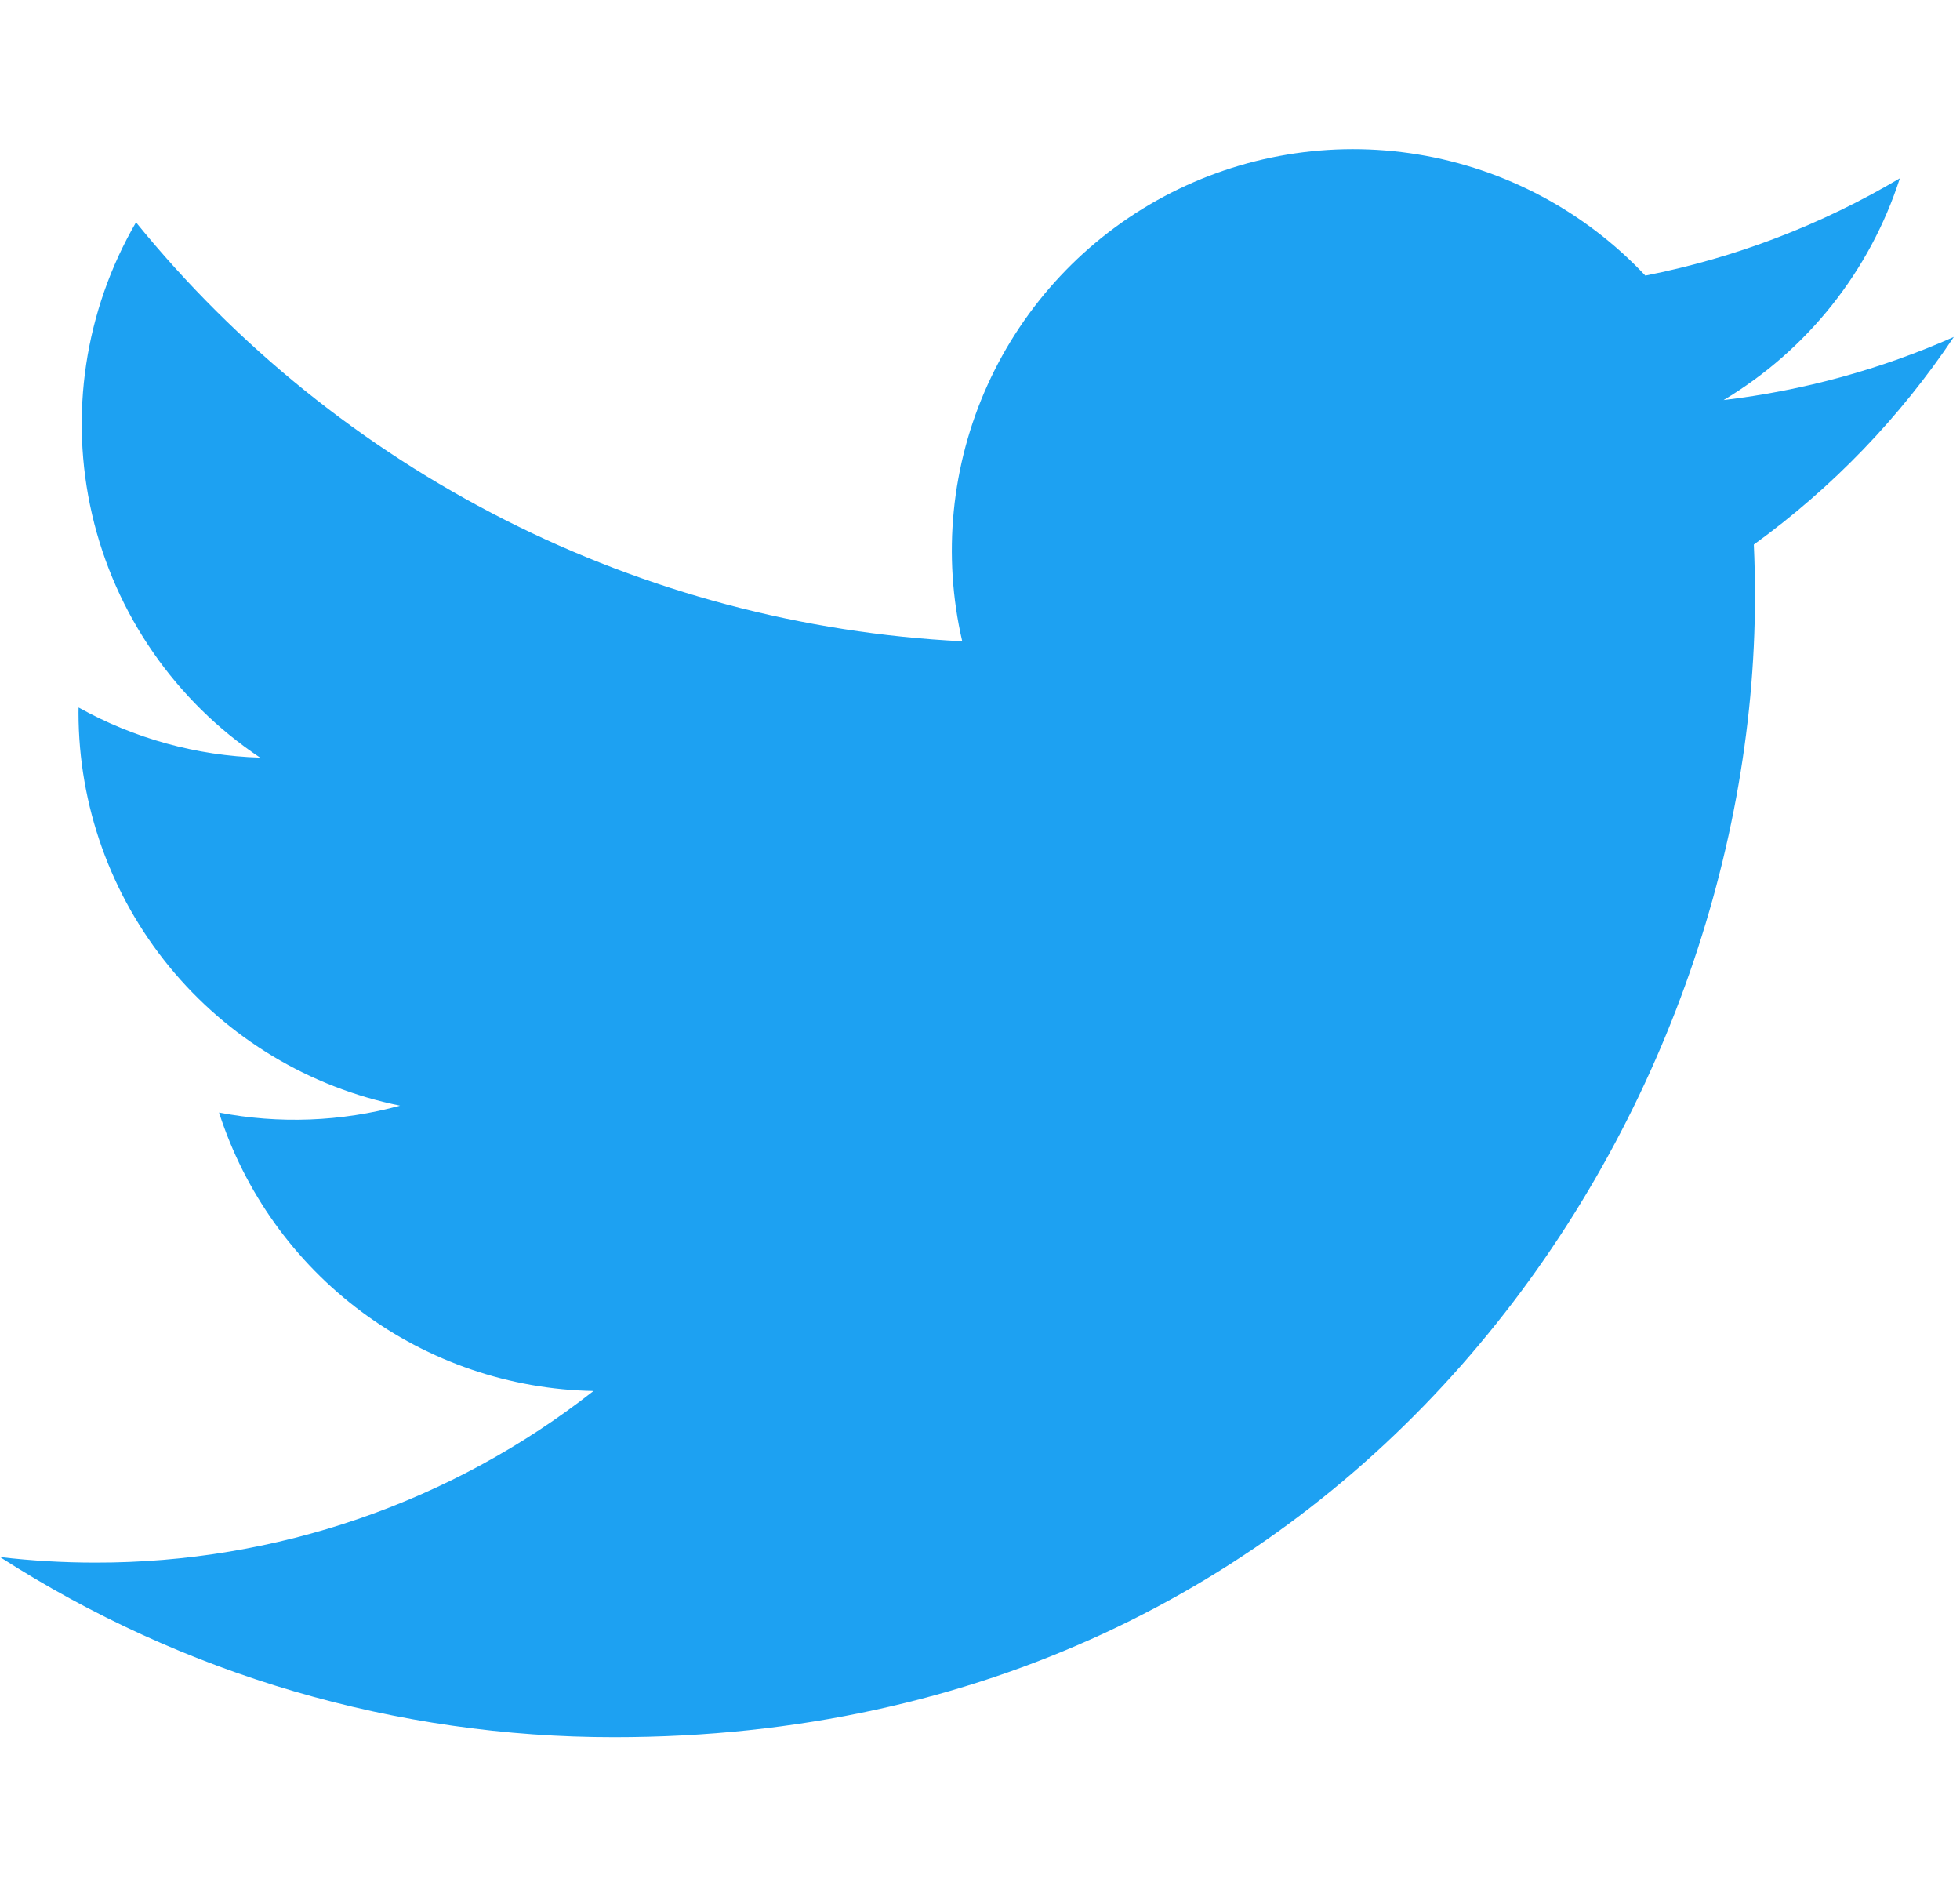 <svg width="79" height="76" viewBox="0 0 79 76" fill="none" xmlns="http://www.w3.org/2000/svg">
<g clip-path="url(#clip0)">
<path d="M24.768 70.001C54.486 70.001 70.736 45.381 70.736 24.032C70.736 23.332 70.722 22.636 70.69 21.944C73.852 19.655 76.581 16.823 78.751 13.578C75.802 14.885 72.675 15.742 69.472 16.121C72.845 14.102 75.37 10.926 76.576 7.184C73.405 9.066 69.935 10.392 66.317 11.106C63.882 8.515 60.66 6.799 57.151 6.224C53.641 5.649 50.04 6.246 46.905 7.924C43.77 9.602 41.275 12.267 39.807 15.505C38.339 18.744 37.979 22.377 38.784 25.841C32.36 25.519 26.075 23.85 20.338 20.942C14.601 18.034 9.539 13.951 5.482 8.96C3.416 12.517 2.783 16.728 3.712 20.735C4.641 24.742 7.063 28.245 10.484 30.529C7.919 30.451 5.409 29.758 3.167 28.509C3.164 28.576 3.164 28.644 3.164 28.715C3.165 32.445 4.456 36.06 6.819 38.947C9.181 41.833 12.469 43.814 16.125 44.553C13.746 45.202 11.249 45.296 8.828 44.83C9.86 48.04 11.87 50.848 14.576 52.86C17.282 54.872 20.55 55.988 23.922 56.051C18.198 60.543 11.13 62.978 3.854 62.967C2.566 62.968 1.279 62.893 0 62.743C7.388 67.49 15.985 70.01 24.766 70.001" fill="#1DA1F2"/>
</g>
<defs>
<clipPath id="clip0">
<rect width="78.749" height="64" fill="white" transform="translate(0 6)"/>
</clipPath>
</defs>
</svg>
